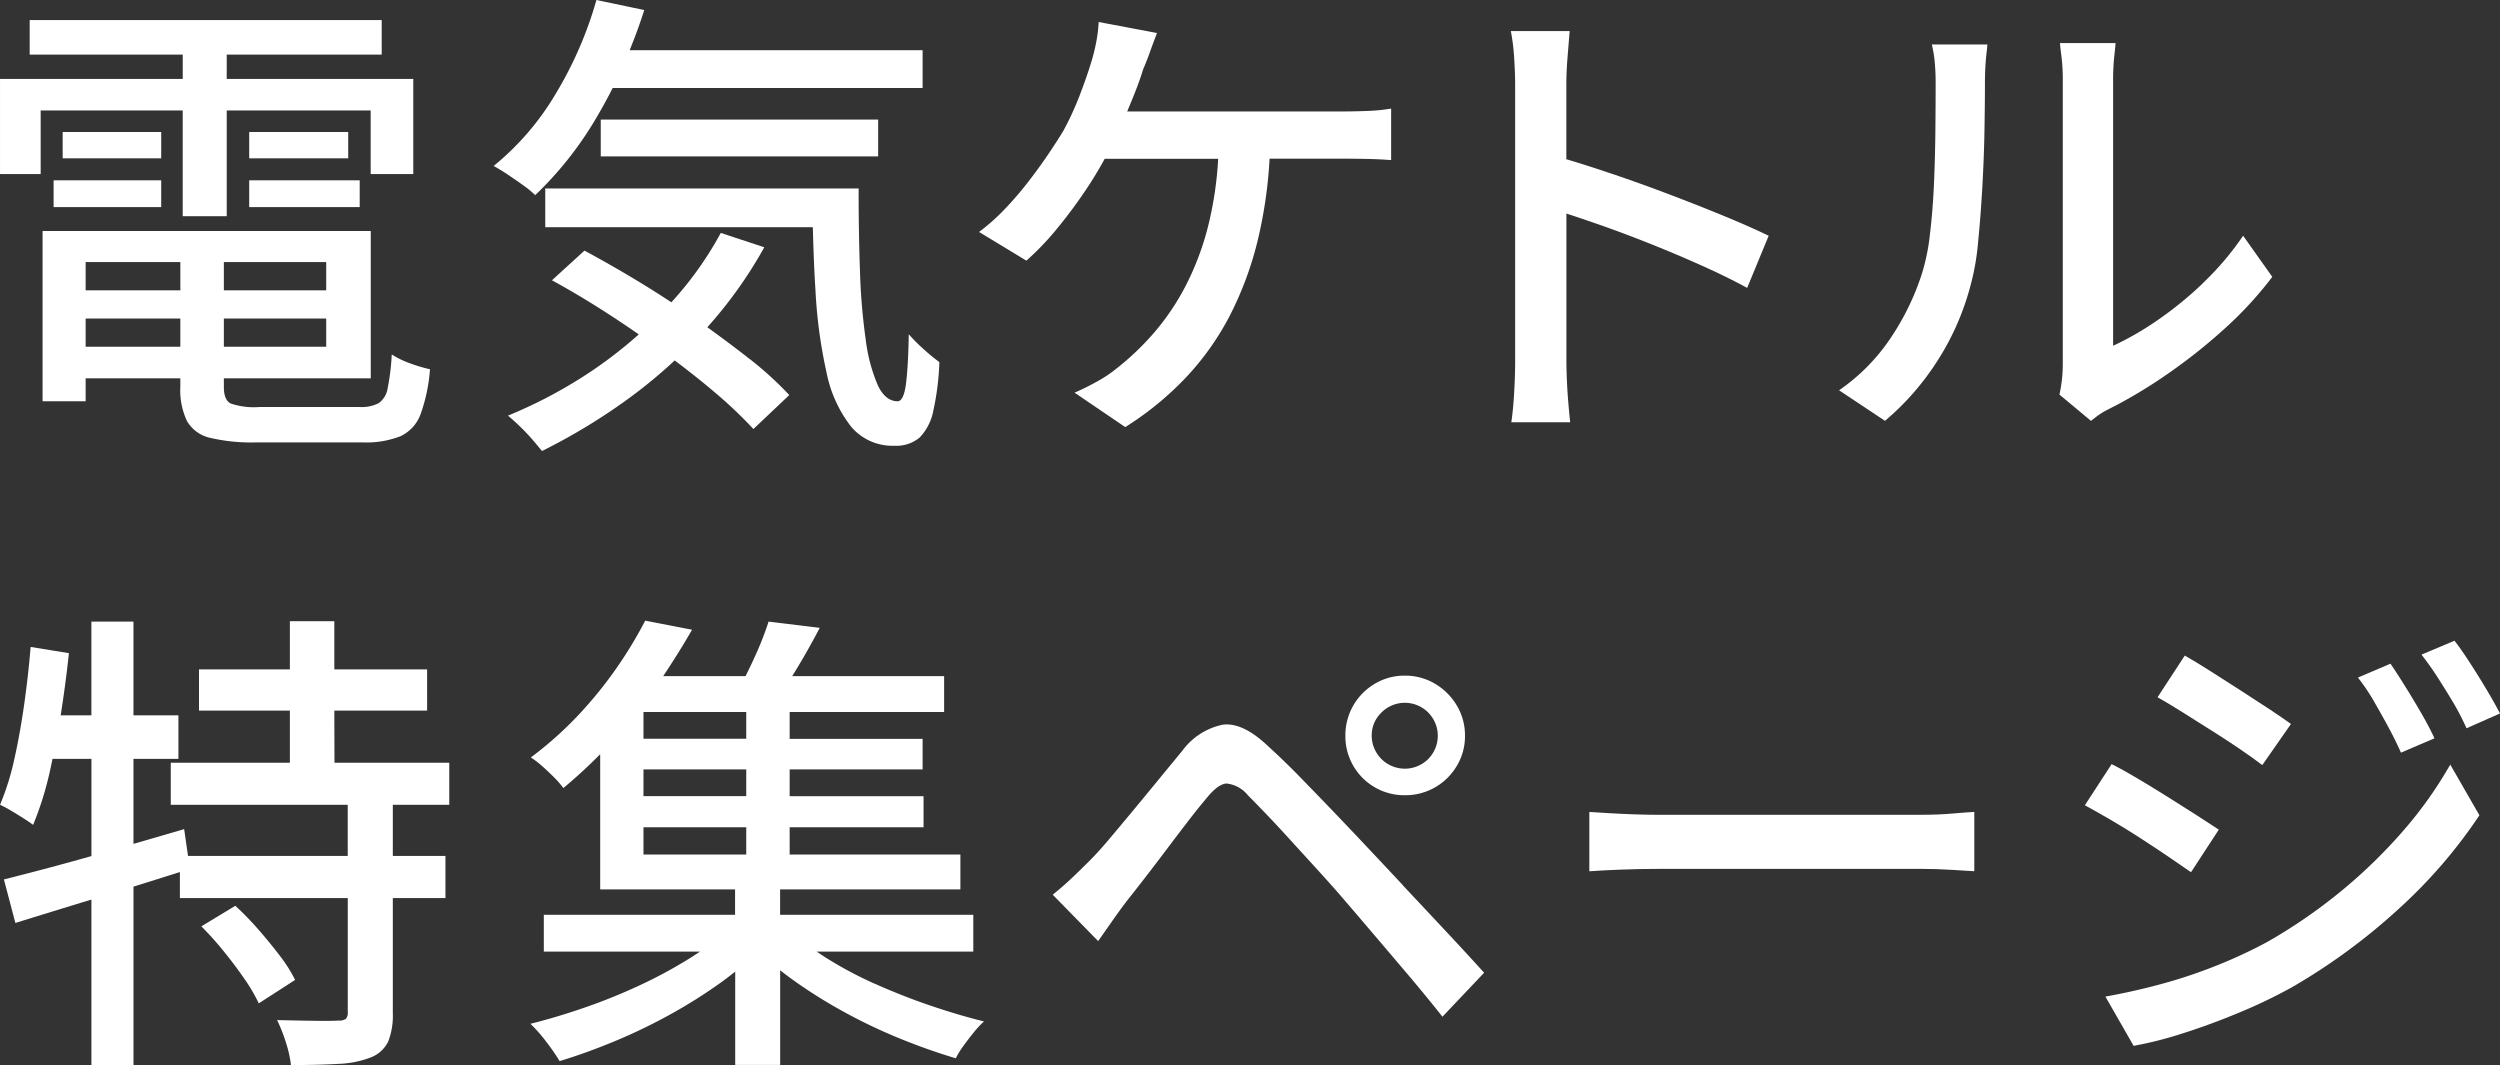 <svg xmlns="http://www.w3.org/2000/svg" width="180" height="76.712" viewBox="0 0 180 76.712">
  <rect x="0" y="0" width="180" height="76.712" fill="#333333" stroke="none"/>
  <g id="text" transform="translate(0.001 44.687)">
    <path id="パス_122120" data-name="パス 122120" d="M259.377,32.255q-.724-.947-1.55-1.894a21.372,21.372,0,0,0-1.654-1.7l-2.444,1.481a23.505,23.505,0,0,1,1.635,1.825q.809,1,1.482,1.98a11.96,11.96,0,0,1,1.016,1.739l2.617-1.687a10.159,10.159,0,0,0-1.1-1.739" transform="translate(-239.232 -8.132)" fill="#fff"/>
    <path id="パス_122121" data-name="パス 122121" d="M257.591,6.536h6.681V3.574h-6.681V.1h-3.2V3.574h-6.543V6.536h6.543v3.754h-8.575v3.03h12.741V17h-11.5l-.278-1.928-3.65,1.062V10.014h3.237V6.88h-3.237V.13H240.1V6.88h-2.211q.354-2.238.593-4.477l-2.755-.448q-.173,2.066-.465,4.132t-.706,3.926a18.774,18.774,0,0,1-1.033,3.306,7.825,7.825,0,0,1,.775.413q.465.277.9.551c.287.184.522.344.706.482a23.145,23.145,0,0,0,1.136-3.547c.094-.388.176-.8.263-1.205h2.8v7c-.868.245-1.717.481-2.531.7q-2.118.568-3.771.981l.826,3.134c1.627-.507,3.459-1.07,5.475-1.685V32.087h3.03V19.21q1.683-.522,3.34-1.047v1.872h12.087v8.2a.668.668,0,0,1-.138.5.884.884,0,0,1-.551.121q-.448.034-1.7.017t-2.7-.052a11.161,11.161,0,0,1,.637,1.619,8.346,8.346,0,0,1,.362,1.619q2,0,3.426-.086a7.153,7.153,0,0,0,2.324-.465,2.311,2.311,0,0,0,1.257-1.154,5.181,5.181,0,0,0,.327-2.049V20.035h3.789V17h-3.789V13.32h4.064v-3.03h-8.265Z" transform="translate(-233.521 -0.062)" fill="#fff"/>
    <path id="パス_122122" data-name="パス 122122" d="M311.529,26.185a28.017,28.017,0,0,1-3.512-1.877c-.225-.143-.439-.286-.651-.43H318.64V21.226H304.729V19.4H317.71V16.887H305.417V14.924h9.641V12.686h-9.641V10.758h9.573v-2.2h-9.573V6.625h11.122V4.043H305.6q.195-.314.4-.654.828-1.376,1.584-2.824L303.9.117a22.965,22.965,0,0,1-1,2.548q-.335.738-.659,1.377h-5.927c.746-1.125,1.446-2.24,2.075-3.34L295.017.048a30.554,30.554,0,0,1-1.979,3.289,29.621,29.621,0,0,1-2.755,3.426,26.312,26.312,0,0,1-3.5,3.134,6.765,6.765,0,0,1,.809.62c.286.253.568.517.843.792a6.765,6.765,0,0,1,.689.792c.942-.785,1.823-1.6,2.652-2.437V19.4h9.711v1.825H287.717v2.652h11.241c-.237.161-.482.322-.738.482a33.656,33.656,0,0,1-3.563,1.928,40.943,40.943,0,0,1-3.944,1.6q-2.032.707-3.96,1.188a10.607,10.607,0,0,1,1.137,1.291,14.608,14.608,0,0,1,.964,1.395q1.928-.585,3.959-1.429a39.941,39.941,0,0,0,4-1.928,36.56,36.56,0,0,0,3.684-2.324c.349-.25.679-.506,1-.763v6.72h3.237V25.222c.331.259.672.517,1.032.773a36.111,36.111,0,0,0,3.651,2.273,38.749,38.749,0,0,0,3.959,1.877q2.032.826,4,1.412a6.605,6.605,0,0,1,.568-.913q.362-.5.74-.964a7.022,7.022,0,0,1,.724-.775q-1.929-.481-3.943-1.171t-3.927-1.55m-9.246-13.5h-7.4V10.758h7.4Zm0-4.132h-7.4V6.625h7.4Zm-7.4,6.371h7.4v1.963h-7.4Z" transform="translate(-248.563 -0.048)" fill="#fff"/>
    <path id="パス_122123" data-name="パス 122123" d="M364.394,22.052q-1.464-1.567-2.634-2.807-1-1.066-2.222-2.342t-2.462-2.548q-1.241-1.274-2.342-2.273-1.86-1.791-3.324-1.6a4.823,4.823,0,0,0-2.909,1.877q-.827,1-1.757,2.135T344.9,16.731q-.914,1.1-1.7,2.032t-1.413,1.55q-.723.723-1.308,1.274t-1.309,1.136l3.271,3.34q.413-.585.965-1.377t1.1-1.515q.551-.689,1.309-1.67t1.55-2.032q.791-1.05,1.532-2.015t1.326-1.653q.827-1.033,1.446-1.085a2.274,2.274,0,0,1,1.55.844q.515.517,1.309,1.343t1.7,1.825l1.825,2q.913,1,1.67,1.86,1.066,1.24,2.358,2.755t2.635,3.1q1.343,1.584,2.514,3.065l3-3.168q-1.31-1.446-2.841-3.082t-3-3.2" transform="translate(-263.375 -2.991)" fill="#fff"/>
    <path id="パス_122124" data-name="パス 122124" d="M370.663,13.609a4.218,4.218,0,0,0,2.152.568,4.294,4.294,0,0,0,3.753-2.118,4.124,4.124,0,0,0,.586-2.152,4.187,4.187,0,0,0-.586-2.187A4.459,4.459,0,0,0,375,6.153a4.189,4.189,0,0,0-2.187-.585,4.122,4.122,0,0,0-2.152.585,4.295,4.295,0,0,0-2.118,3.754,4.238,4.238,0,0,0,2.118,3.7m.482-5.389a2.374,2.374,0,0,1,3.358,3.358,2.385,2.385,0,0,1-4.063-1.67,2.267,2.267,0,0,1,.706-1.687" transform="translate(-271.676 -1.608)" fill="#fff"/>
    <path id="パス_122125" data-name="パス 122125" d="M416.888,19.455H398.155q-.9,0-1.877-.034t-1.824-.086l-1.43-.086v4.27q.894-.068,2.307-.121t2.824-.052h18.733q1.136,0,2.2.069t1.653.1v-4.27q-.62.034-1.619.121t-2.238.086" transform="translate(-278.593 -5.474)" fill="#fff"/>
    <path id="パス_122126" data-name="パス 122126" d="M478.8,6.472a18.419,18.419,0,0,1,.981,1.894L482.193,7.3q-.414-.791-1-1.773T480,3.614q-.6-.93-1.084-1.55l-2.377,1q.621.793,1.172,1.653T478.8,6.472" transform="translate(-302.193 -0.618)" fill="#fff"/>
    <path id="パス_122127" data-name="パス 122127" d="M472.312,8.862q.5.913.947,1.911l2.411-1.033q-.38-.826-.948-1.808t-1.17-1.946q-.6-.964-1.05-1.619l-2.342,1A14.451,14.451,0,0,1,471.3,7.054q.517.9,1.016,1.808" transform="translate(-300.39 -1.269)" fill="#fff"/>
    <path id="パス_122128" data-name="パス 122128" d="M466.271,19.248a37.162,37.162,0,0,1-4.459,4.339,38.041,38.041,0,0,1-5.355,3.685,34.993,34.993,0,0,1-3.754,1.739,36.124,36.124,0,0,1-3.961,1.309q-2,.535-3.925.878l2.032,3.547a27.472,27.472,0,0,0,3.581-.913q2-.637,4.063-1.5a36.431,36.431,0,0,0,3.788-1.825,43.858,43.858,0,0,0,7.679-5.648,36.166,36.166,0,0,0,5.786-6.715l-2.1-3.65a29.132,29.132,0,0,1-3.375,4.752" transform="translate(-293.229 -4.131)" fill="#fff"/>
    <path id="パス_122129" data-name="パス 122129" d="M453.957,8.959q1.086.689,2.049,1.343t1.584,1.136l2.066-2.962q-.62-.447-1.584-1.085t-2.066-1.343l-2.152-1.377Q452.8,4,452.011,3.552l-1.962,3q.791.448,1.807,1.085t2.1,1.326" transform="translate(-294.707 -1.038)" fill="#fff"/>
    <path id="パス_122130" data-name="パス 122130" d="M446.712,19.751q1.066.69,2.032,1.343t1.653,1.136l2-3.065q-.621-.413-1.585-1.033t-2.066-1.309q-1.1-.689-2.169-1.326c-.713-.425-1.342-.775-1.895-1.05l-1.928,2.962q.825.448,1.859,1.05t2.1,1.291" transform="translate(-292.645 -4.117)" fill="#fff"/>
    <path id="パス_122111" data-name="パス 122111" d="M29.411,32.069a15.946,15.946,0,0,1-.293,2.428,1.6,1.6,0,0,1-.654,1.085,2.7,2.7,0,0,1-1.36.275H19.872a5.209,5.209,0,0,1-2.066-.258c-.323-.172-.482-.568-.482-1.188v-.62H27.9V23.184H4.272V35.443h3.1V33.79H14.19v.62a5.164,5.164,0,0,0,.482,2.462,2.565,2.565,0,0,0,1.67,1.205,12.952,12.952,0,0,0,3.289.327h7.679a6.751,6.751,0,0,0,2.737-.448,2.824,2.824,0,0,0,1.447-1.6,12.176,12.176,0,0,0,.671-3.22,10.27,10.27,0,0,1-1.446-.43,6.253,6.253,0,0,1-1.309-.637M17.324,29.486h7.369v2.032H17.324Zm7.369-2.032H17.324V25.422h7.369Zm-10.5,0H7.372V25.422H14.19ZM7.372,29.486H14.19v2.032H7.372Z" transform="translate(-1.207 -51.238)" fill="#fff"/>
    <rect id="長方形_141935" data-name="長方形 141935" width="7.128" height="1.894" transform="translate(17.942 -35.182)" fill="#fff"/>
    <rect id="長方形_141936" data-name="長方形 141936" width="7.095" height="1.894" transform="translate(4.511 -35.182)" fill="#fff"/>
    <rect id="長方形_141937" data-name="長方形 141937" width="7.748" height="1.928" transform="translate(3.858 -31.704)" fill="#fff"/>
    <rect id="長方形_141938" data-name="長方形 141938" width="7.955" height="1.928" transform="translate(17.942 -31.704)" fill="#fff"/>
    <path id="パス_122112" data-name="パス 122112" d="M13.155,16.135h3.168V8.524H26.688V13.1h3.066V6.251H16.323V4.5H27.481V2.016H2.136V4.5h11.02V6.251H0V13.1H2.927V8.524H13.155Z" transform="translate(0 -45.256)" fill="#fff"/>
    <path id="パス_122113" data-name="パス 122113" d="M52.533,14.05a25.548,25.548,0,0,0,4.528-5.785c.369-.628.717-1.273,1.049-1.928H80.426V3.616H59.333c.381-.941.74-1.9,1.051-2.893L56.941,0A27.608,27.608,0,0,1,54,6.767a19.417,19.417,0,0,1-4.46,5.183q.447.241,1.016.62t1.119.775a7.11,7.11,0,0,1,.861.706" transform="translate(-13.999 -44.687)" fill="#fff"/>
    <rect id="長方形_141939" data-name="長方形 141939" width="19.973" height="2.652" transform="translate(43.253 -36.078)" fill="#fff"/>
    <path id="パス_122114" data-name="パス 122114" d="M80.893,29.415q-.034,2.169-.19,3.478t-.6,1.343q-.9,0-1.446-1.171a12,12,0,0,1-.861-3.254,44.569,44.569,0,0,1-.413-4.856q-.1-2.772-.1-6.044H54.721V21.7H73.986c.041,1.608.1,3.141.192,4.58a35.417,35.417,0,0,0,.792,5.871,9.281,9.281,0,0,0,1.756,3.891,3.884,3.884,0,0,0,3.134,1.395,2.6,2.6,0,0,0,1.825-.6,3.834,3.834,0,0,0,.981-1.946,19.04,19.04,0,0,0,.43-3.478,13.505,13.505,0,0,1-1.1-.9,12.37,12.37,0,0,1-1.1-1.1" transform="translate(-15.463 -50.03)" fill="#fff"/>
    <path id="パス_122115" data-name="パス 122115" d="M68.349,32.433c-.943-.748-1.959-1.5-3.017-2.267a31.464,31.464,0,0,0,4.1-5.757L66.3,23.376a25.007,25.007,0,0,1-3.558,4.994q-1.1-.725-2.228-1.413-2.1-1.274-4.028-2.307l-2.342,2.135q1.963,1.068,4.063,2.428,1.115.722,2.189,1.469a31.956,31.956,0,0,1-3.256,2.543,33.818,33.818,0,0,1-6.164,3.306q.379.31.861.775t.9.947q.413.482.689.826a43.233,43.233,0,0,0,6.2-3.754,35.927,35.927,0,0,0,3.357-2.769c1.032.781,2.015,1.555,2.911,2.321a31.2,31.2,0,0,1,2.755,2.617l2.583-2.445a24.875,24.875,0,0,0-2.876-2.617" transform="translate(-14.405 -51.292)" fill="#fff"/>
    <path id="パス_122116" data-name="パス 122116" d="M124.566,8.648H108.923c.171-.414.346-.829.508-1.24q.4-1,.638-1.791.241-.55.5-1.274t.5-1.343l-4.2-.792a10.511,10.511,0,0,1-.19,1.515,13.84,13.84,0,0,1-.4,1.55q-.31,1-.793,2.256a21.472,21.472,0,0,1-1.171,2.531q-.482.793-1.136,1.756t-1.446,1.98a24.427,24.427,0,0,1-1.67,1.928,14.516,14.516,0,0,1-1.808,1.6l3.409,2.066a19.725,19.725,0,0,0,2.221-2.324q1.118-1.359,2.118-2.858c.5-.75.922-1.461,1.3-2.152h8.169a25.823,25.823,0,0,1-.642,4.511,20.128,20.128,0,0,1-1.687,4.614,17.533,17.533,0,0,1-2.342,3.461,19.452,19.452,0,0,1-2.668,2.531,9.144,9.144,0,0,1-1.4.93q-.809.449-1.6.792l3.65,2.479a22.526,22.526,0,0,0,4.3-3.5,19.764,19.764,0,0,0,3.22-4.511,24.519,24.519,0,0,0,2.083-5.716,33.009,33.009,0,0,0,.789-5.6h5.376c.39,0,.907.006,1.549.017s1.251.041,1.826.086V8.441a12.912,12.912,0,0,1-1.756.172q-.965.034-1.618.034" transform="translate(-27.765 -45.31)" fill="#fff"/>
    <path id="パス_122117" data-name="パス 122117" d="M162.858,14.811Q160.723,14,158.623,13.3q-1.623-.545-3-.956V6.977q0-.894.086-1.963t.155-1.894h-4.236a14.758,14.758,0,0,1,.24,1.946q.07,1.085.07,1.911v19.9q0,1-.07,2.256t-.207,2.152H155.9q-.07-.654-.138-1.464t-.1-1.6q-.034-.792-.034-1.343V16.255q1.1.361,2.393.811,1.772.62,3.667,1.377t3.7,1.567q1.808.809,3.254,1.6l1.55-3.754q-1.343-.653-3.271-1.446t-4.063-1.6" transform="translate(-42.848 -45.568)" fill="#fff"/>
    <path id="パス_122118" data-name="パス 122118" d="M217.054,21.573a26.118,26.118,0,0,1-3.306,2.7,21.444,21.444,0,0,1-3.2,1.842V7.075a16.505,16.505,0,0,1,.086-1.825c.057-.505.086-.814.086-.93h-3.995c0,.116.034.425.1.93a13.773,13.773,0,0,1,.1,1.825V27.461a10.1,10.1,0,0,1-.241,2.169l2.273,1.894c.138-.116.31-.247.517-.4a5.848,5.848,0,0,1,.792-.465,34.985,34.985,0,0,0,4.15-2.479,39.8,39.8,0,0,0,4.132-3.271,26.945,26.945,0,0,0,3.461-3.754l-2.1-2.962a20.961,20.961,0,0,1-2.858,3.375" transform="translate(-58.405 -45.907)" fill="#fff"/>
    <path id="パス_122119" data-name="パス 122119" d="M191.448,5.7a15.25,15.25,0,0,1,.069,1.55q0,1.481-.018,3.375t-.1,3.84q-.086,1.946-.293,3.667a14.84,14.84,0,0,1-.585,2.858,18.342,18.342,0,0,1-2.238,4.6,14.013,14.013,0,0,1-3.72,3.771l3.307,2.2a19.109,19.109,0,0,0,3.788-4.339,18.9,18.9,0,0,0,2.342-5.3,17.529,17.529,0,0,0,.568-3.168q.189-1.894.309-3.995t.155-4.081q.034-1.98.035-3.461,0-.62.034-1.188t.086-1c.034-.287.051-.476.051-.568h-3.994a10.134,10.134,0,0,1,.207,1.24" transform="translate(-52.152 -45.948)" fill="#fff"/>
  </g>
</svg>
